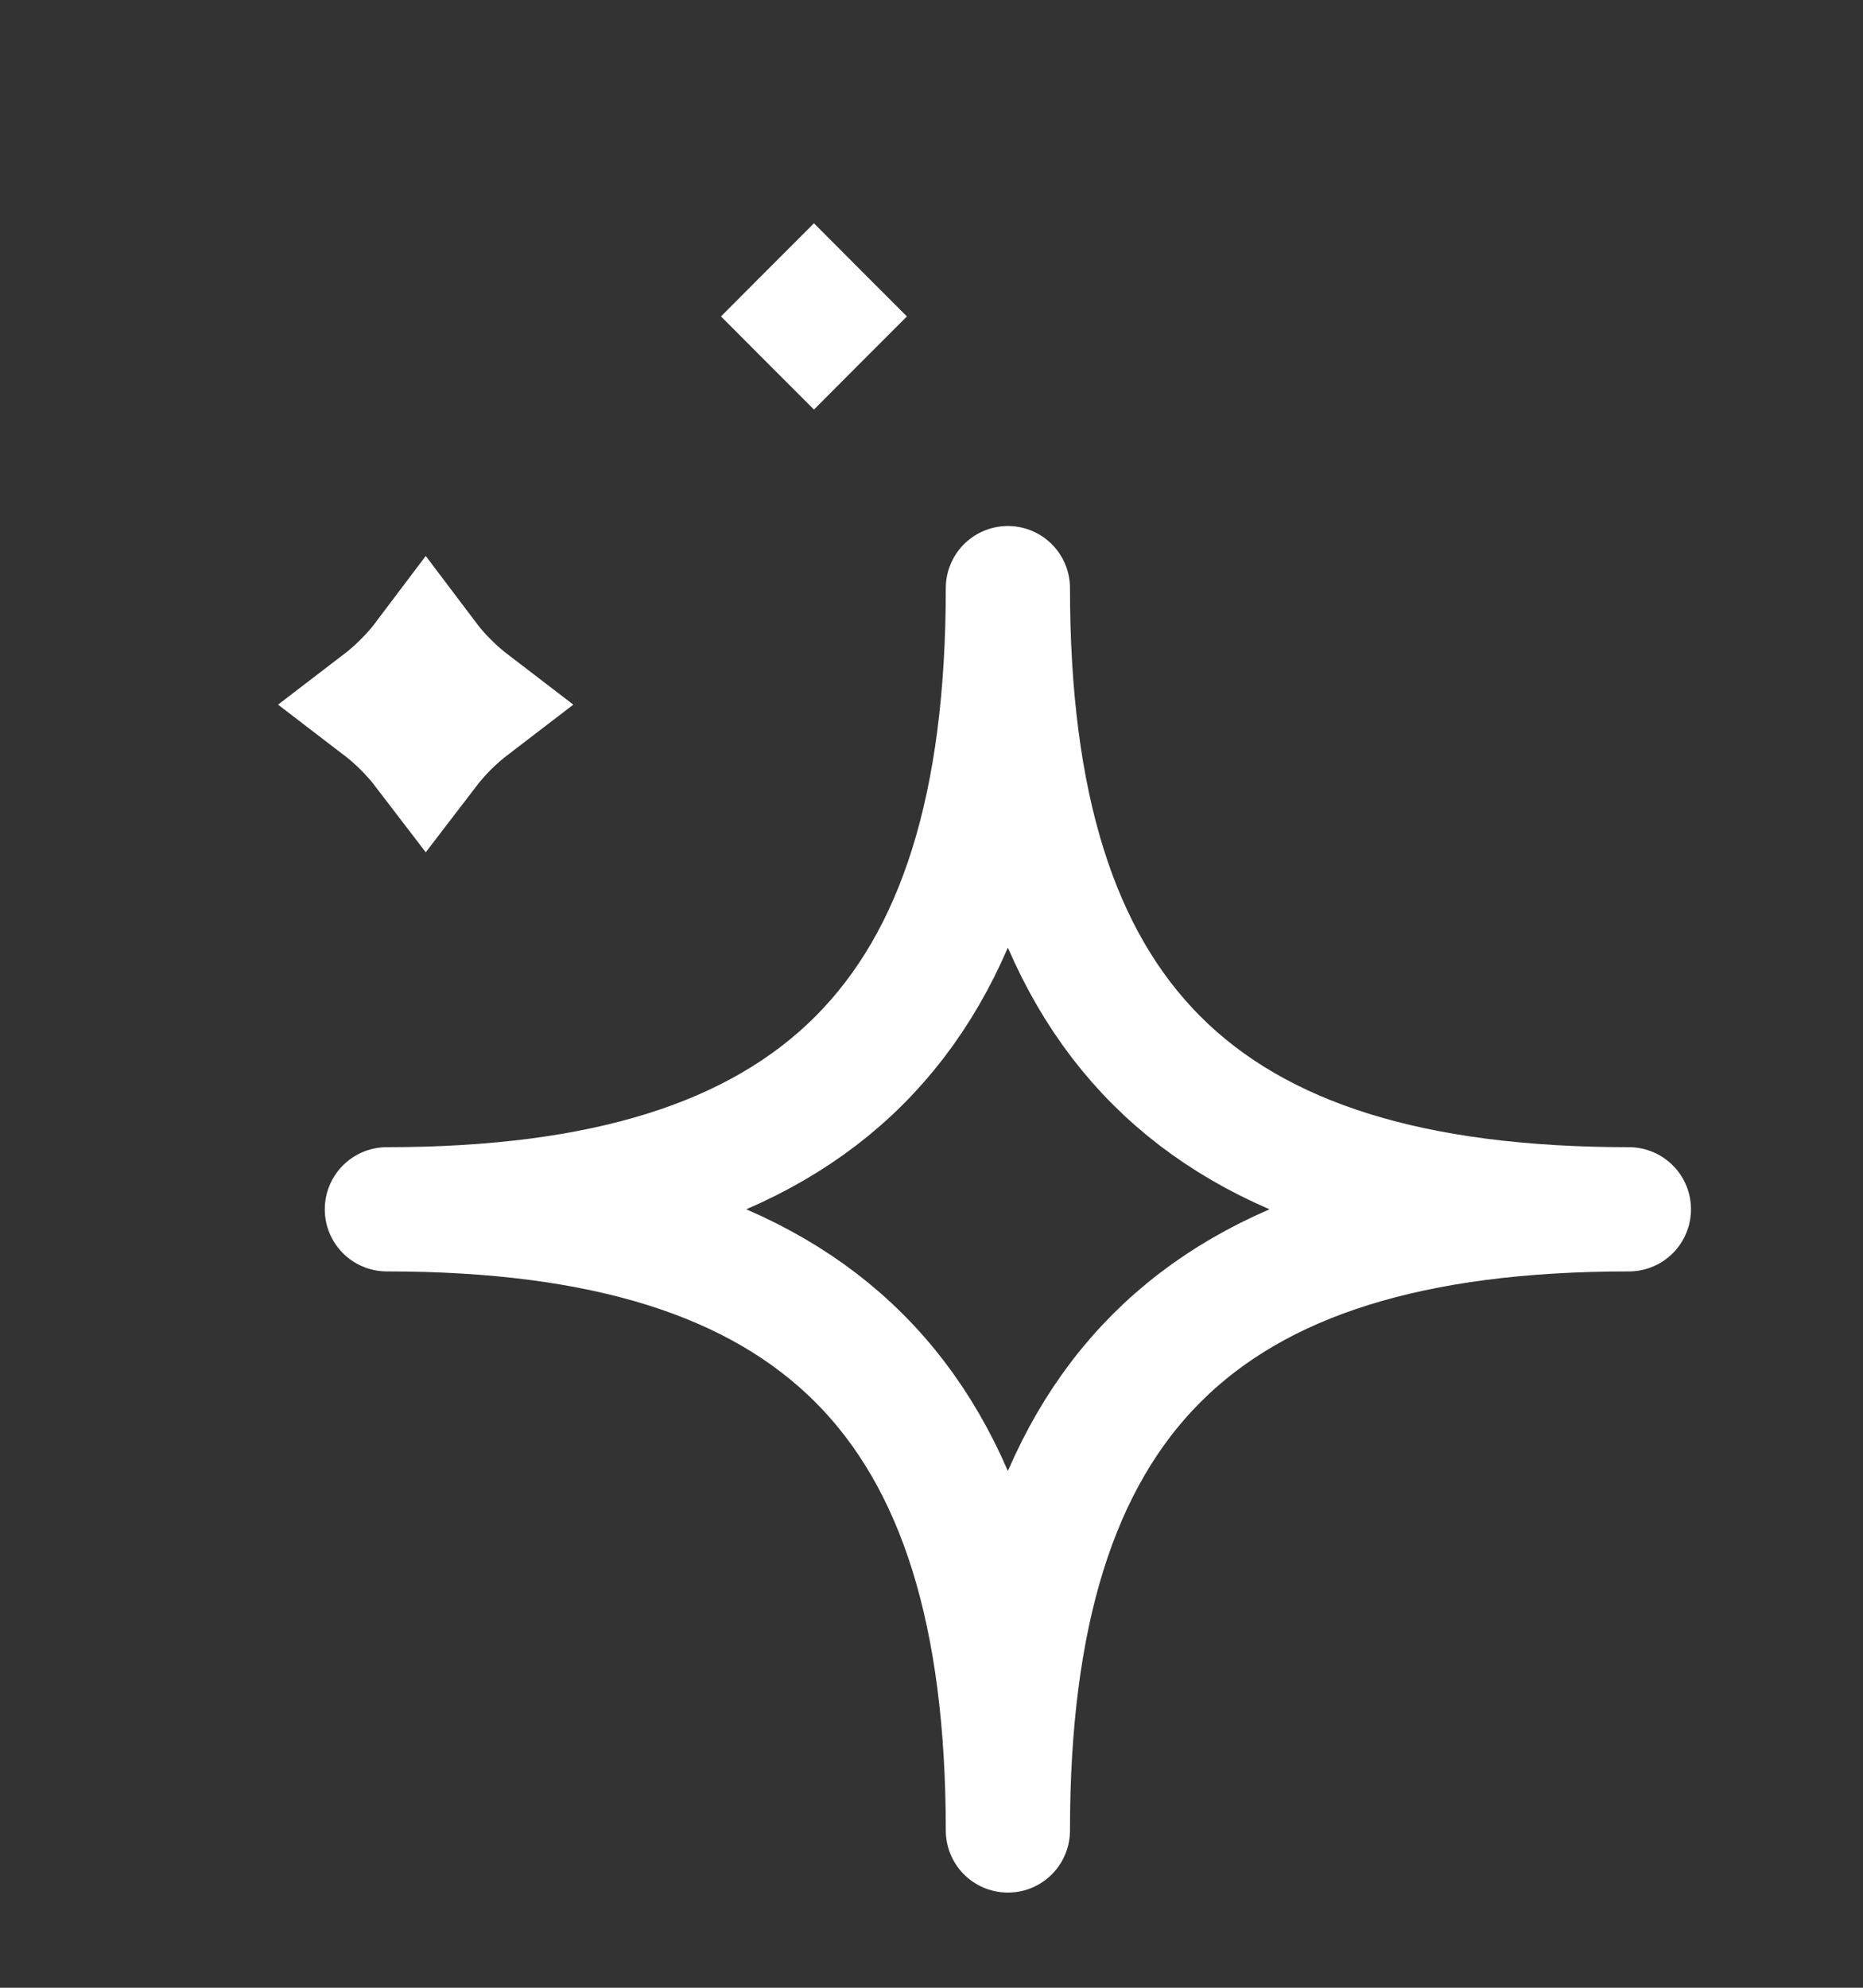<svg xmlns="http://www.w3.org/2000/svg" fill="none" viewBox="0 0 15 16" height="16" width="15">
<rect x="0" y="0" width="15" height="16" fill="#333333" stroke="none"/>
<g clip-path="url(#clip0_6367_57088)" id="sparkles-three, ai 3 stars, sparkles, âœ¨/off/1/0/square">
<path stroke="white" d="M6.511 2.547C6.518 2.54 6.525 2.533 6.532 2.526C6.539 2.519 6.546 2.512 6.553 2.505C6.56 2.512 6.567 2.519 6.574 2.526C6.581 2.533 6.588 2.54 6.595 2.547C6.588 2.554 6.581 2.561 6.574 2.568C6.567 2.575 6.56 2.582 6.553 2.589C6.546 2.582 6.539 2.575 6.532 2.568C6.525 2.561 6.518 2.554 6.511 2.547ZM3.062 5.672C3.13 5.62 3.196 5.563 3.257 5.501C3.319 5.44 3.376 5.375 3.428 5.306C3.48 5.375 3.537 5.44 3.598 5.501C3.66 5.563 3.725 5.62 3.793 5.672C3.725 5.724 3.66 5.781 3.598 5.842C3.537 5.904 3.48 5.969 3.428 6.037C3.376 5.969 3.319 5.904 3.257 5.842C3.196 5.781 3.13 5.724 3.062 5.672Z" id="Icon"></path>
<path stroke-linejoin="round" stroke-linecap="square" stroke="white" d="M13.115 9.734C9.643 9.734 8.115 11.262 8.115 14.734C8.115 11.262 6.587 9.734 3.115 9.734C6.587 9.734 8.115 8.207 8.115 4.734C8.115 8.207 9.643 9.734 13.115 9.734Z" clip-rule="evenodd" fill-rule="evenodd" id="Icon_2"></path>
</g>
<defs>
<clipPath id="clip0_6367_57088">
<rect transform="translate(-0.01 0.359)" fill="white" height="15" width="15"></rect>
</clipPath>
</defs>
</svg>
